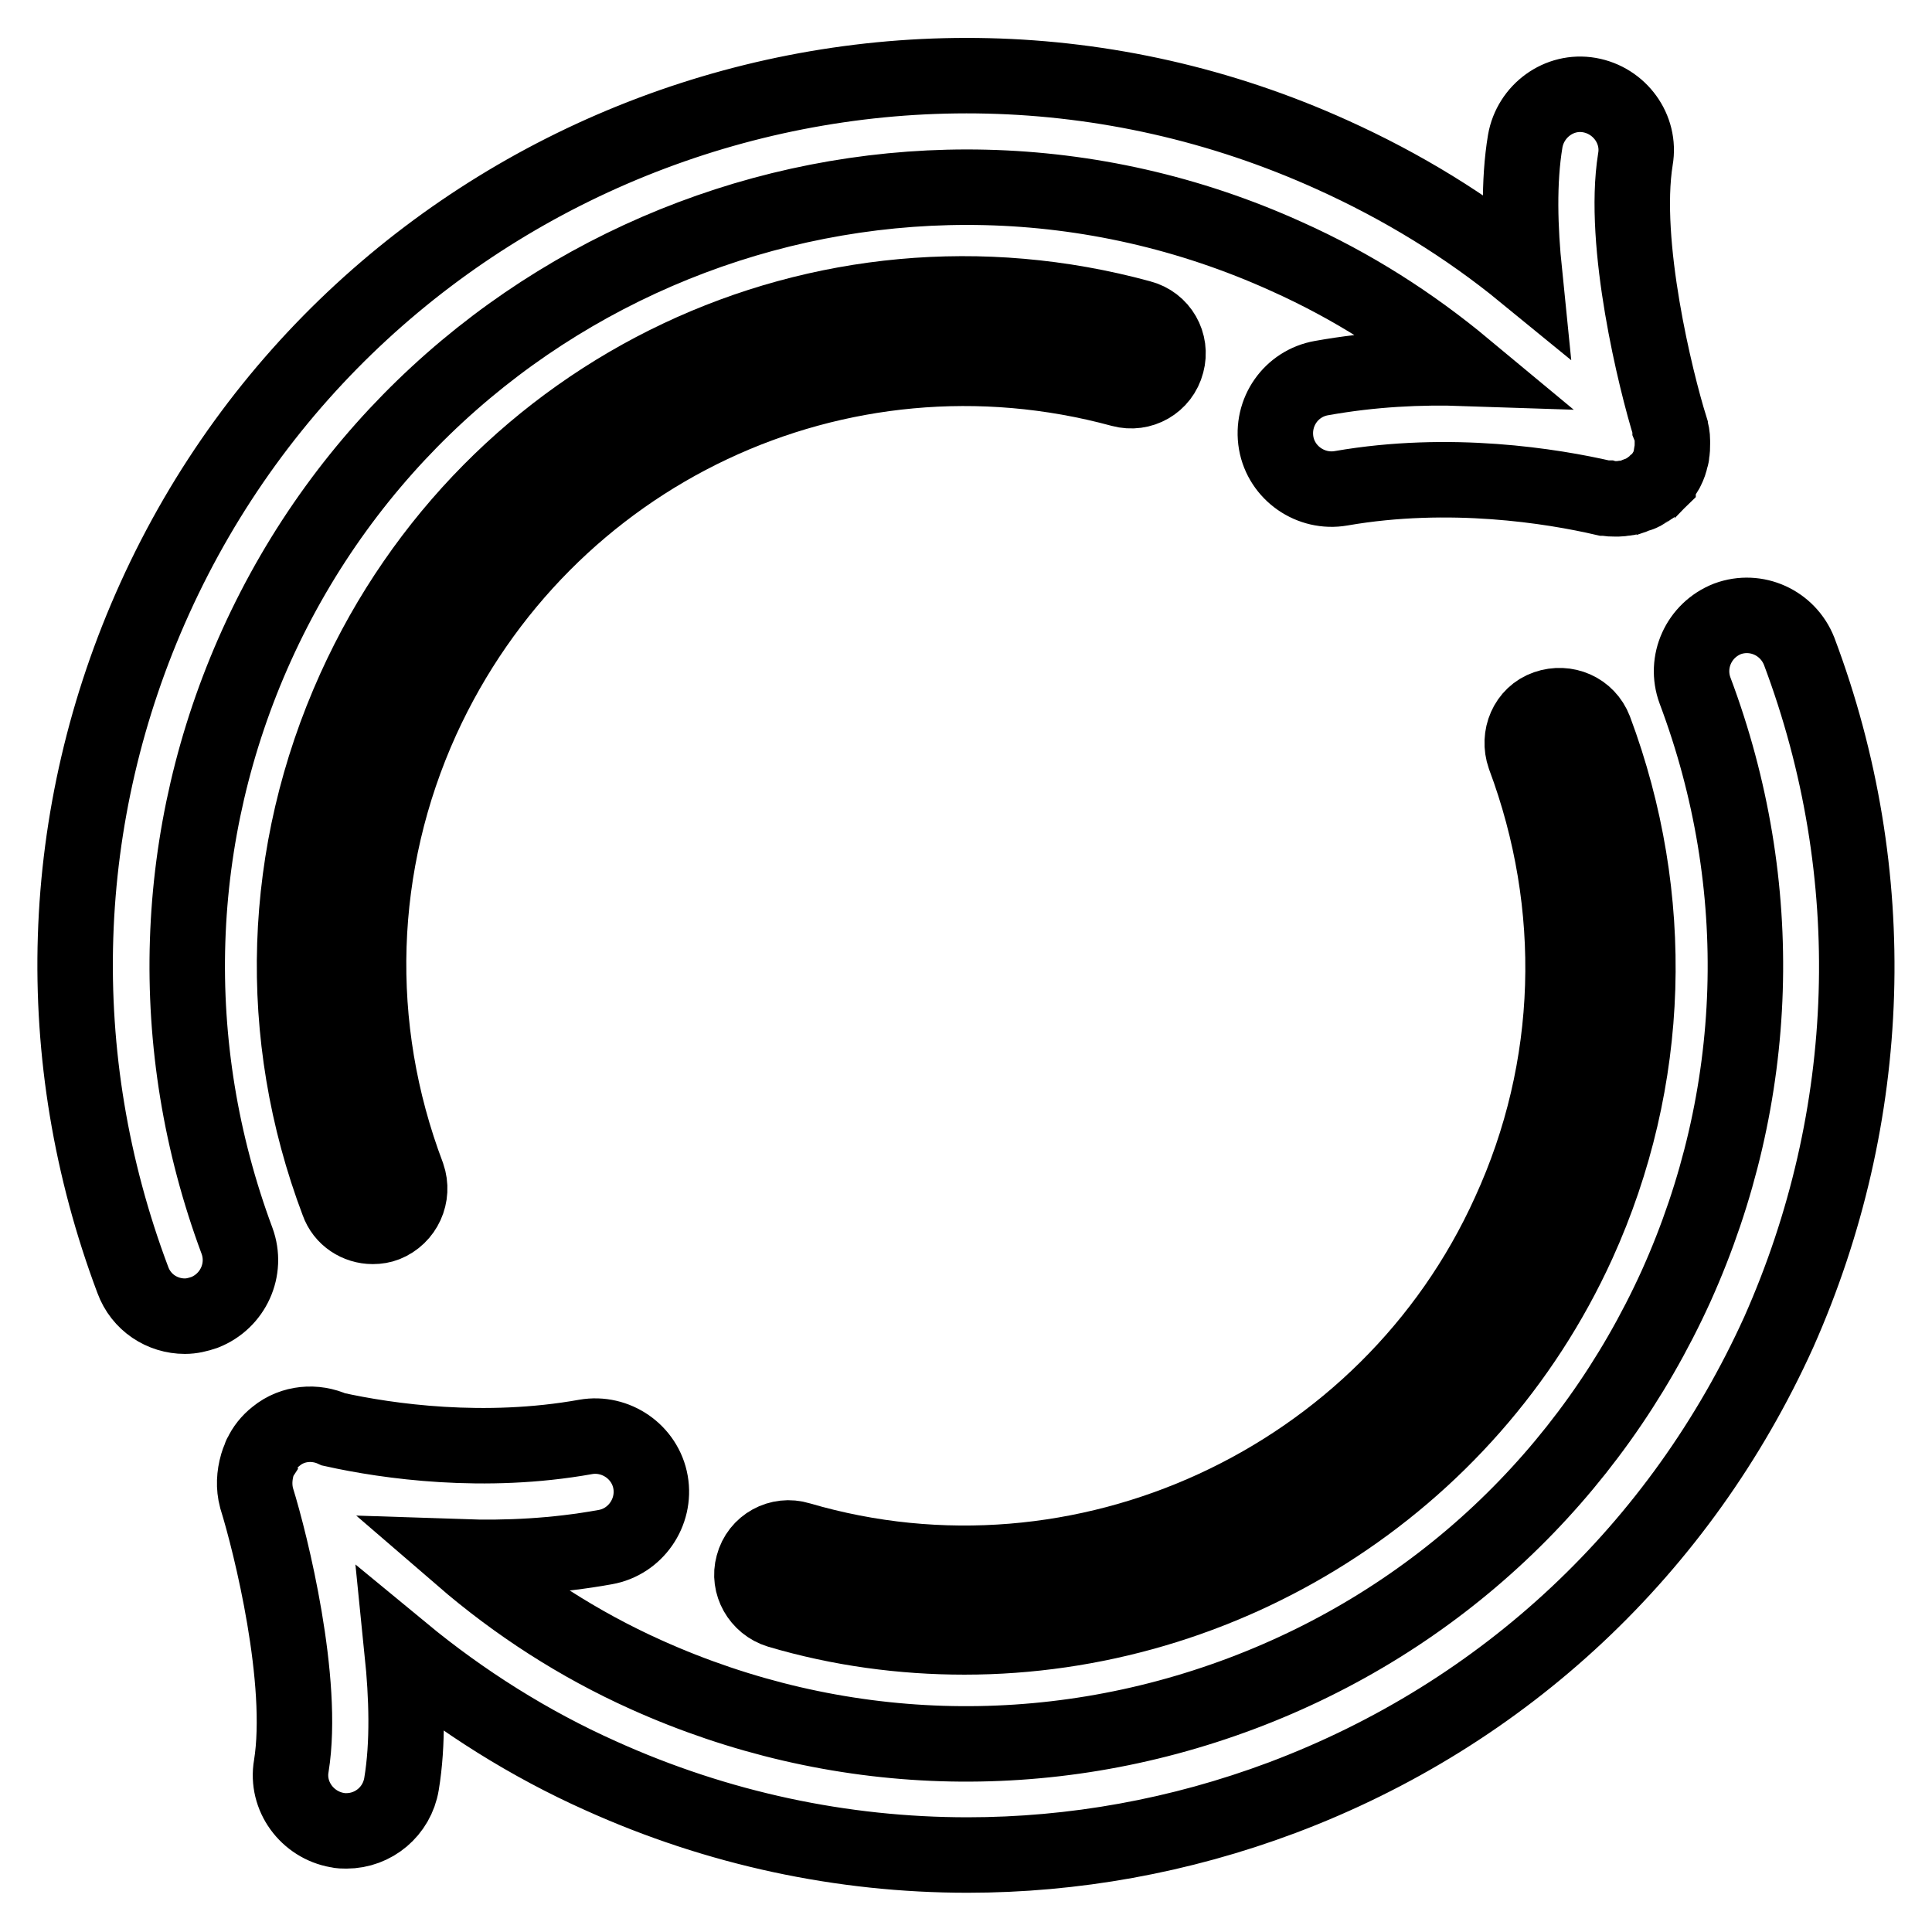 <?xml version="1.0" encoding="utf-8"?>
<!-- Svg Vector Icons : http://www.onlinewebfonts.com/icon -->
<!DOCTYPE svg PUBLIC "-//W3C//DTD SVG 1.1//EN" "http://www.w3.org/Graphics/SVG/1.1/DTD/svg11.dtd">
<svg version="1.1" xmlns="http://www.w3.org/2000/svg" xmlns:xlink="http://www.w3.org/1999/xlink" x="0px" y="0px" viewBox="0 0 256 256" enable-background="new 0 0 256 256" xml:space="preserve">
<g> <path stroke-width="10" fill-opacity="0" stroke="#000000"  d="M238.4,86.3c-1.5-3.8-5.7-5.7-9.5-4.3c-3.8,1.5-5.7,5.7-4.3,9.5c9.7,25.8,8.8,53.8-2.5,78.9 c-11.4,25.1-31.8,44.3-57.6,54c-25.8,9.7-53.8,8.8-78.9-2.5c-8.9-4-17.1-9.3-24.4-15.6c5.9,0.2,12.4-0.1,19-1.3 c4-0.7,6.7-4.6,6-8.6c-0.7-4-4.6-6.7-8.6-6c-13.4,2.4-26.2,0.6-33.4-1c-2.4-1.1-5.4-0.9-7.6,0.9c-0.9,0.7-1.6,1.6-2,2.5 c-0.1,0.1-0.1,0.2-0.1,0.3c-0.2,0.3-0.3,0.7-0.4,1c-0.4,1.4-0.5,2.9-0.1,4.4c1.9,6.1,6.4,24.3,4.6,35.5c-0.7,4,2.1,7.8,6.1,8.5 c0.4,0.1,0.8,0.1,1.2,0.1c3.6,0,6.7-2.6,7.3-6.2c0.9-5.4,0.7-11.6,0.1-17.5c8,6.6,16.9,12.2,26.3,16.4c15.5,7,32,10.5,48.6,10.5 c14,0,28.1-2.5,41.7-7.6c29.5-11.1,52.8-33,65.8-61.7C248.4,147.9,249.5,115.8,238.4,86.3z M34,85.5C57.5,33.6,118.7,10.5,170.5,34 c8.7,3.9,16.5,8.9,23.6,14.8c-5.9-0.2-12.3,0.1-19,1.3c-4,0.7-6.7,4.5-6,8.6c0.7,4,4.6,6.7,8.6,6c14.4-2.5,28-0.3,34.9,1.3 c0.1,0,0.2,0,0.3,0c0.3,0.1,0.7,0.1,1.1,0.1c0.1,0,0.2,0,0.3,0s0.2,0,0.2,0c0.3,0,0.6-0.1,0.9-0.1c0.2,0,0.4-0.1,0.6-0.1 c0.3-0.1,0.6-0.2,0.8-0.3c0.2-0.1,0.4-0.1,0.6-0.2c0.3-0.1,0.5-0.3,0.7-0.4c0.2-0.1,0.4-0.2,0.6-0.4c0.1-0.1,0.1-0.1,0.2-0.1 c0.2-0.1,0.3-0.3,0.4-0.4c0.1-0.1,0.3-0.2,0.4-0.3c0-0.1,0.1-0.1,0.1-0.1c0.4-0.4,0.7-0.9,1-1.4l0.1-0.2c0.2-0.4,0.4-0.9,0.5-1.5 c0.1-0.2,0.1-0.3,0.1-0.5c0.1-0.4,0.1-0.9,0.1-1.3v-0.4c0-0.6-0.1-1.2-0.3-1.7v-0.1c-1.9-6.1-6.4-24.3-4.6-35.5 c0.7-4-2.1-7.8-6.1-8.5c-4-0.7-7.8,2.1-8.5,6.1c-0.9,5.4-0.7,11.6-0.1,17.5c-7.7-6.3-16.2-11.5-25.5-15.7 c-59.2-26.8-129.2-0.4-156,58.8c-13,28.7-14,60.8-2.9,90.3c1.1,3,3.9,4.8,6.9,4.8c0.9,0,1.7-0.2,2.6-0.5c3.8-1.5,5.7-5.7,4.3-9.5 C21.8,138.6,22.7,110.5,34,85.5z"/> <path stroke-width="10" fill-opacity="0" stroke="#000000"  d="M103.2,213.4c8.1,2.4,16.4,3.5,24.6,3.5c34.2,0,66.6-19.9,81.3-52.2c9.8-21.6,10.5-45.8,2.2-68 c-1-2.6-3.8-3.8-6.4-2.9c-2.6,0.9-3.8,3.8-2.9,6.4c7.4,19.8,6.8,41.3-2,60.5c-16.1,35.6-56.6,54.3-94.1,43.3 c-2.6-0.8-5.4,0.7-6.1,3.4C99.1,209.9,100.6,212.6,103.2,213.4z M148.6,51.6c2.6,0.7,5.3-0.8,6-3.5c0.7-2.6-0.8-5.3-3.5-6 C108.9,30.6,65.1,51.3,47,91.3c-9.8,21.7-10.6,45.8-2.2,68c0.7,2,2.6,3.2,4.6,3.2c0.6,0,1.2-0.1,1.7-0.3c2.5-1,3.8-3.8,2.9-6.4 c-7.5-19.8-6.8-41.3,1.9-60.5C72.1,59.8,111.1,41.4,148.6,51.6L148.6,51.6z"/></g>
</svg>